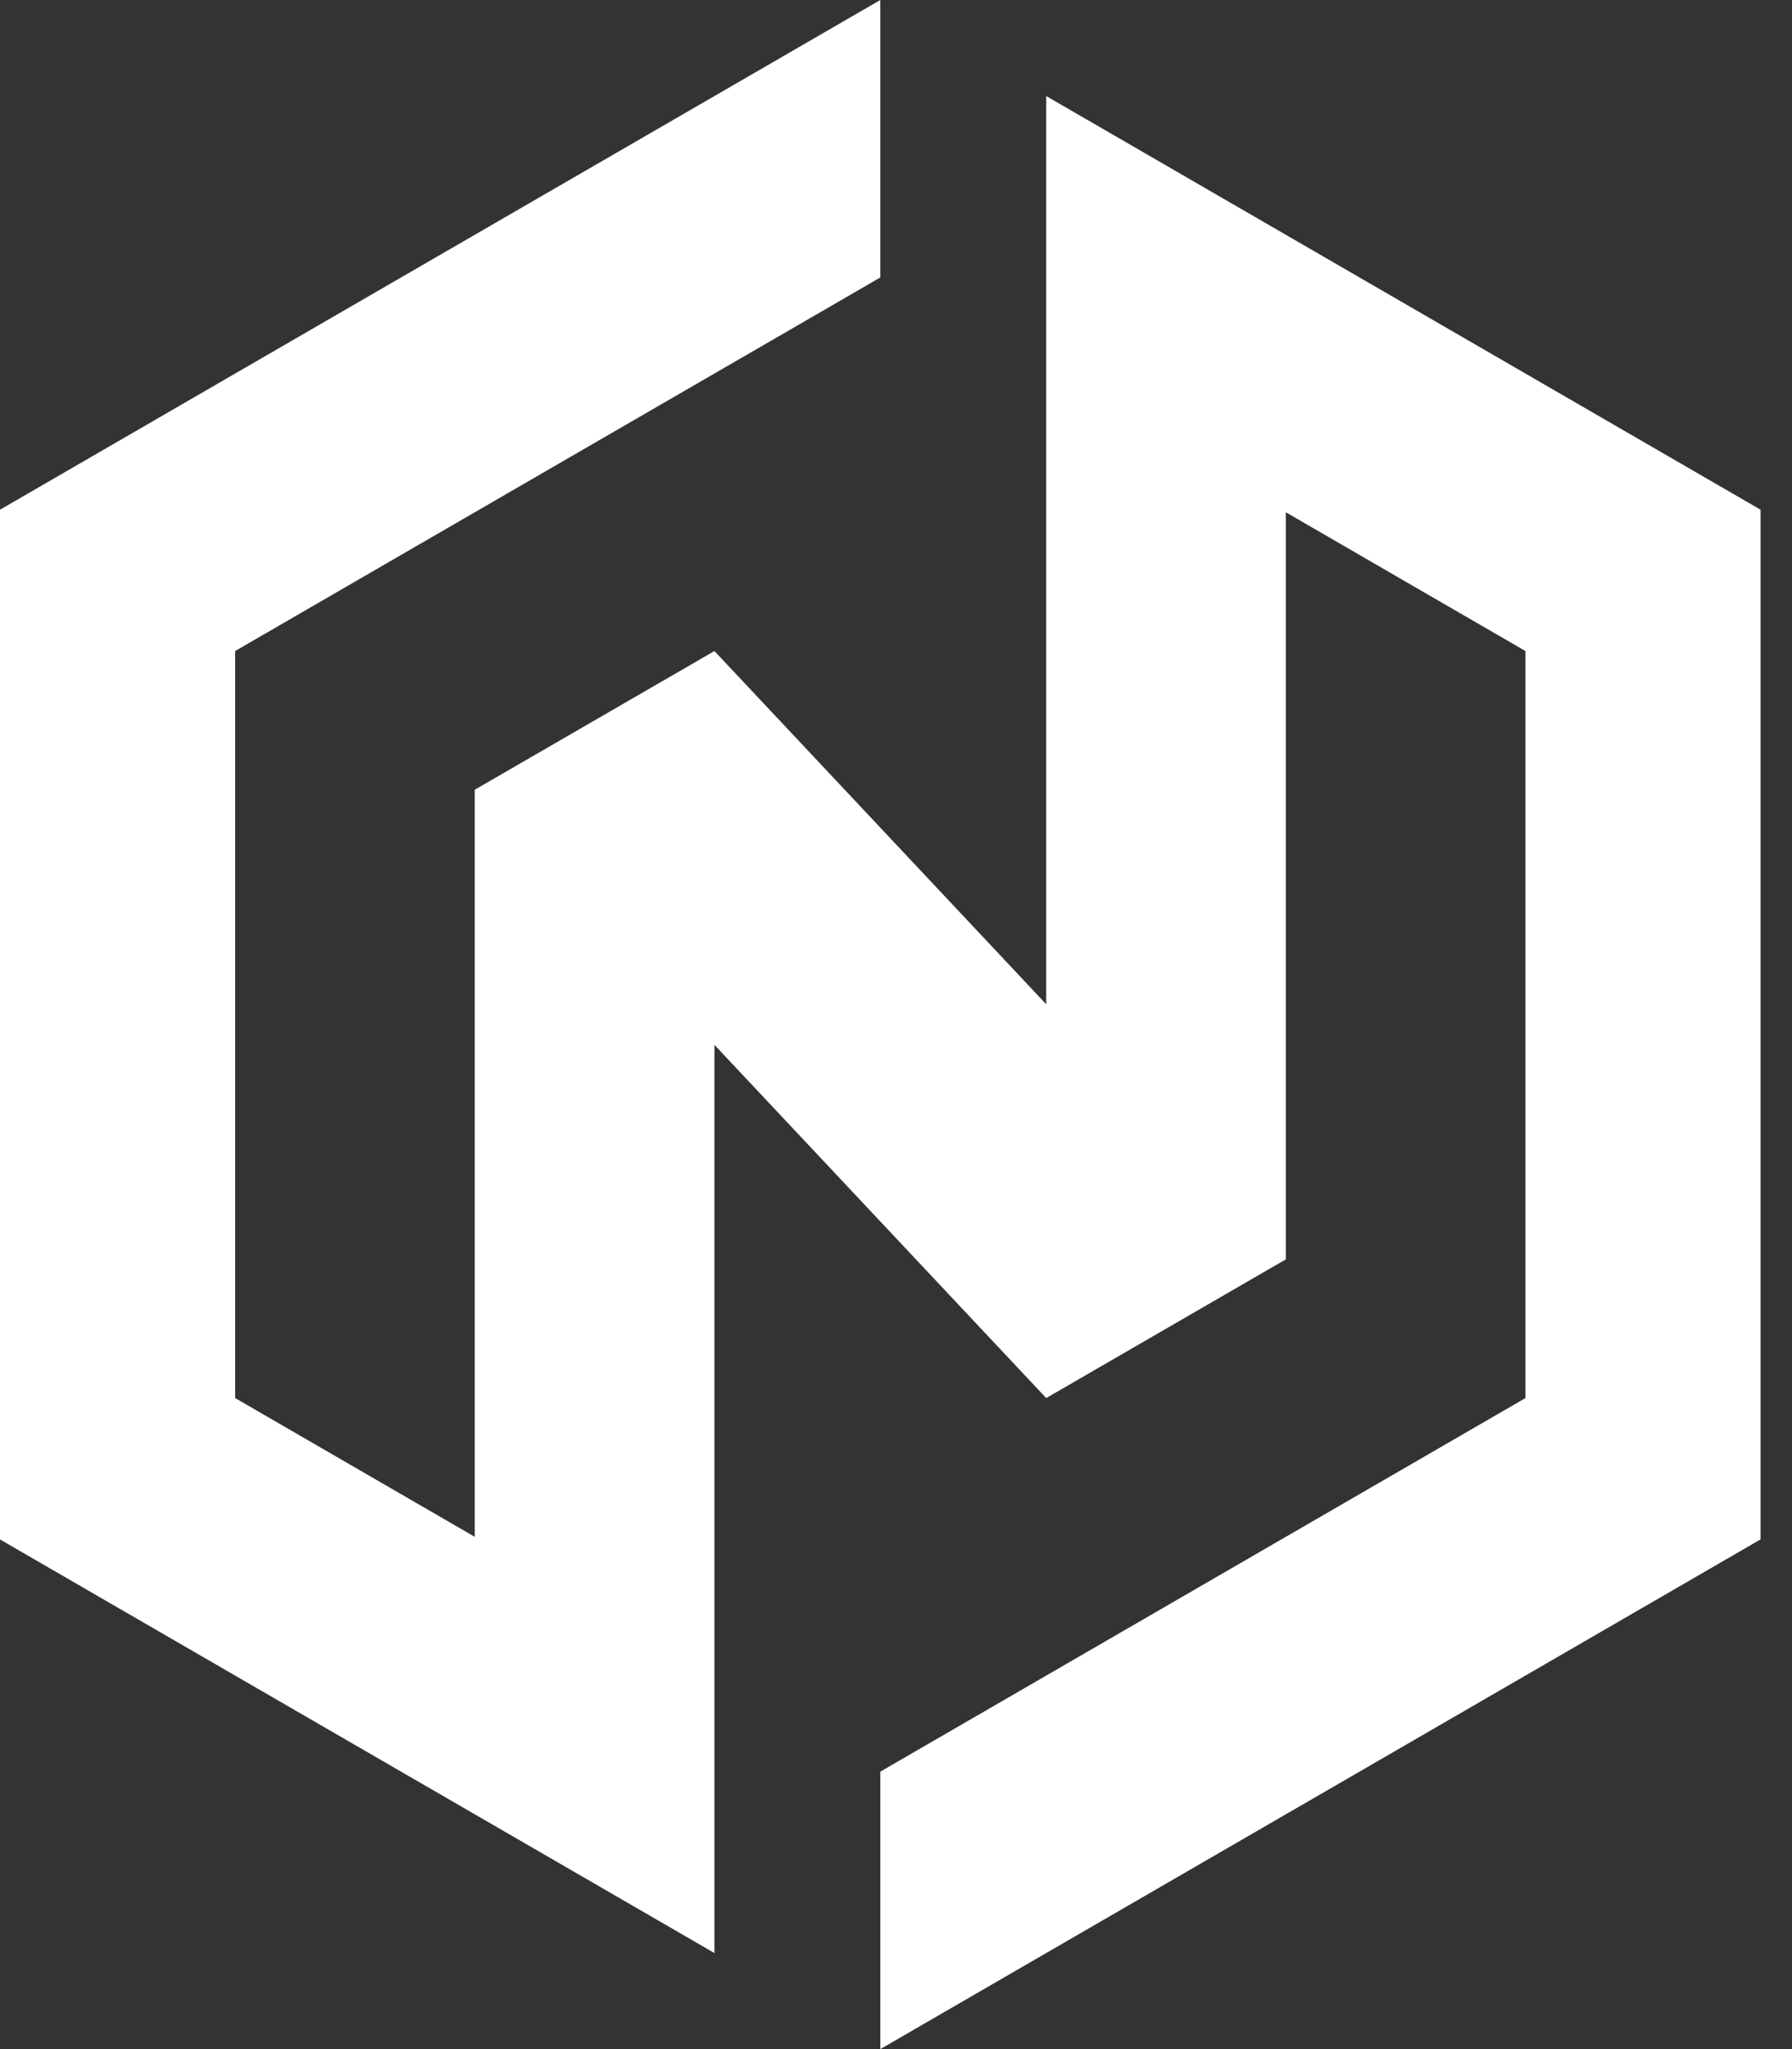 <?xml version="1.0" encoding="UTF-8"?> <svg xmlns="http://www.w3.org/2000/svg" width="28" height="32" viewBox="0 0 28 32" fill="none"><rect x="0" y="0" width="28" height="32" fill="#333333" stroke="none"/> <path fill-rule="evenodd" clip-rule="evenodd" d="M11.163 1.5L13.755 0V4.333L11.163 5.833L7.418 8L3.674 10.167V21.833L7.418 24V19.667V12.333L11.163 10.167L13.755 12.925L16.347 15.683V10.167V5.833V4.519V1.5L20.667 4L27.509 7.96V24.04L20.667 28L20.091 28.333L16.347 30.5L13.755 32V27.667L16.347 26.167L20.091 24L23.835 21.833V10.167L20.091 8V12.333V19.667L16.347 21.833L13.755 19.075L11.163 16.317V21.833V26.167V30.5L7.418 28.333L6.842 28L0 24.041V7.96L6.842 4L11.163 1.5Z" fill="white"></path> </svg> 